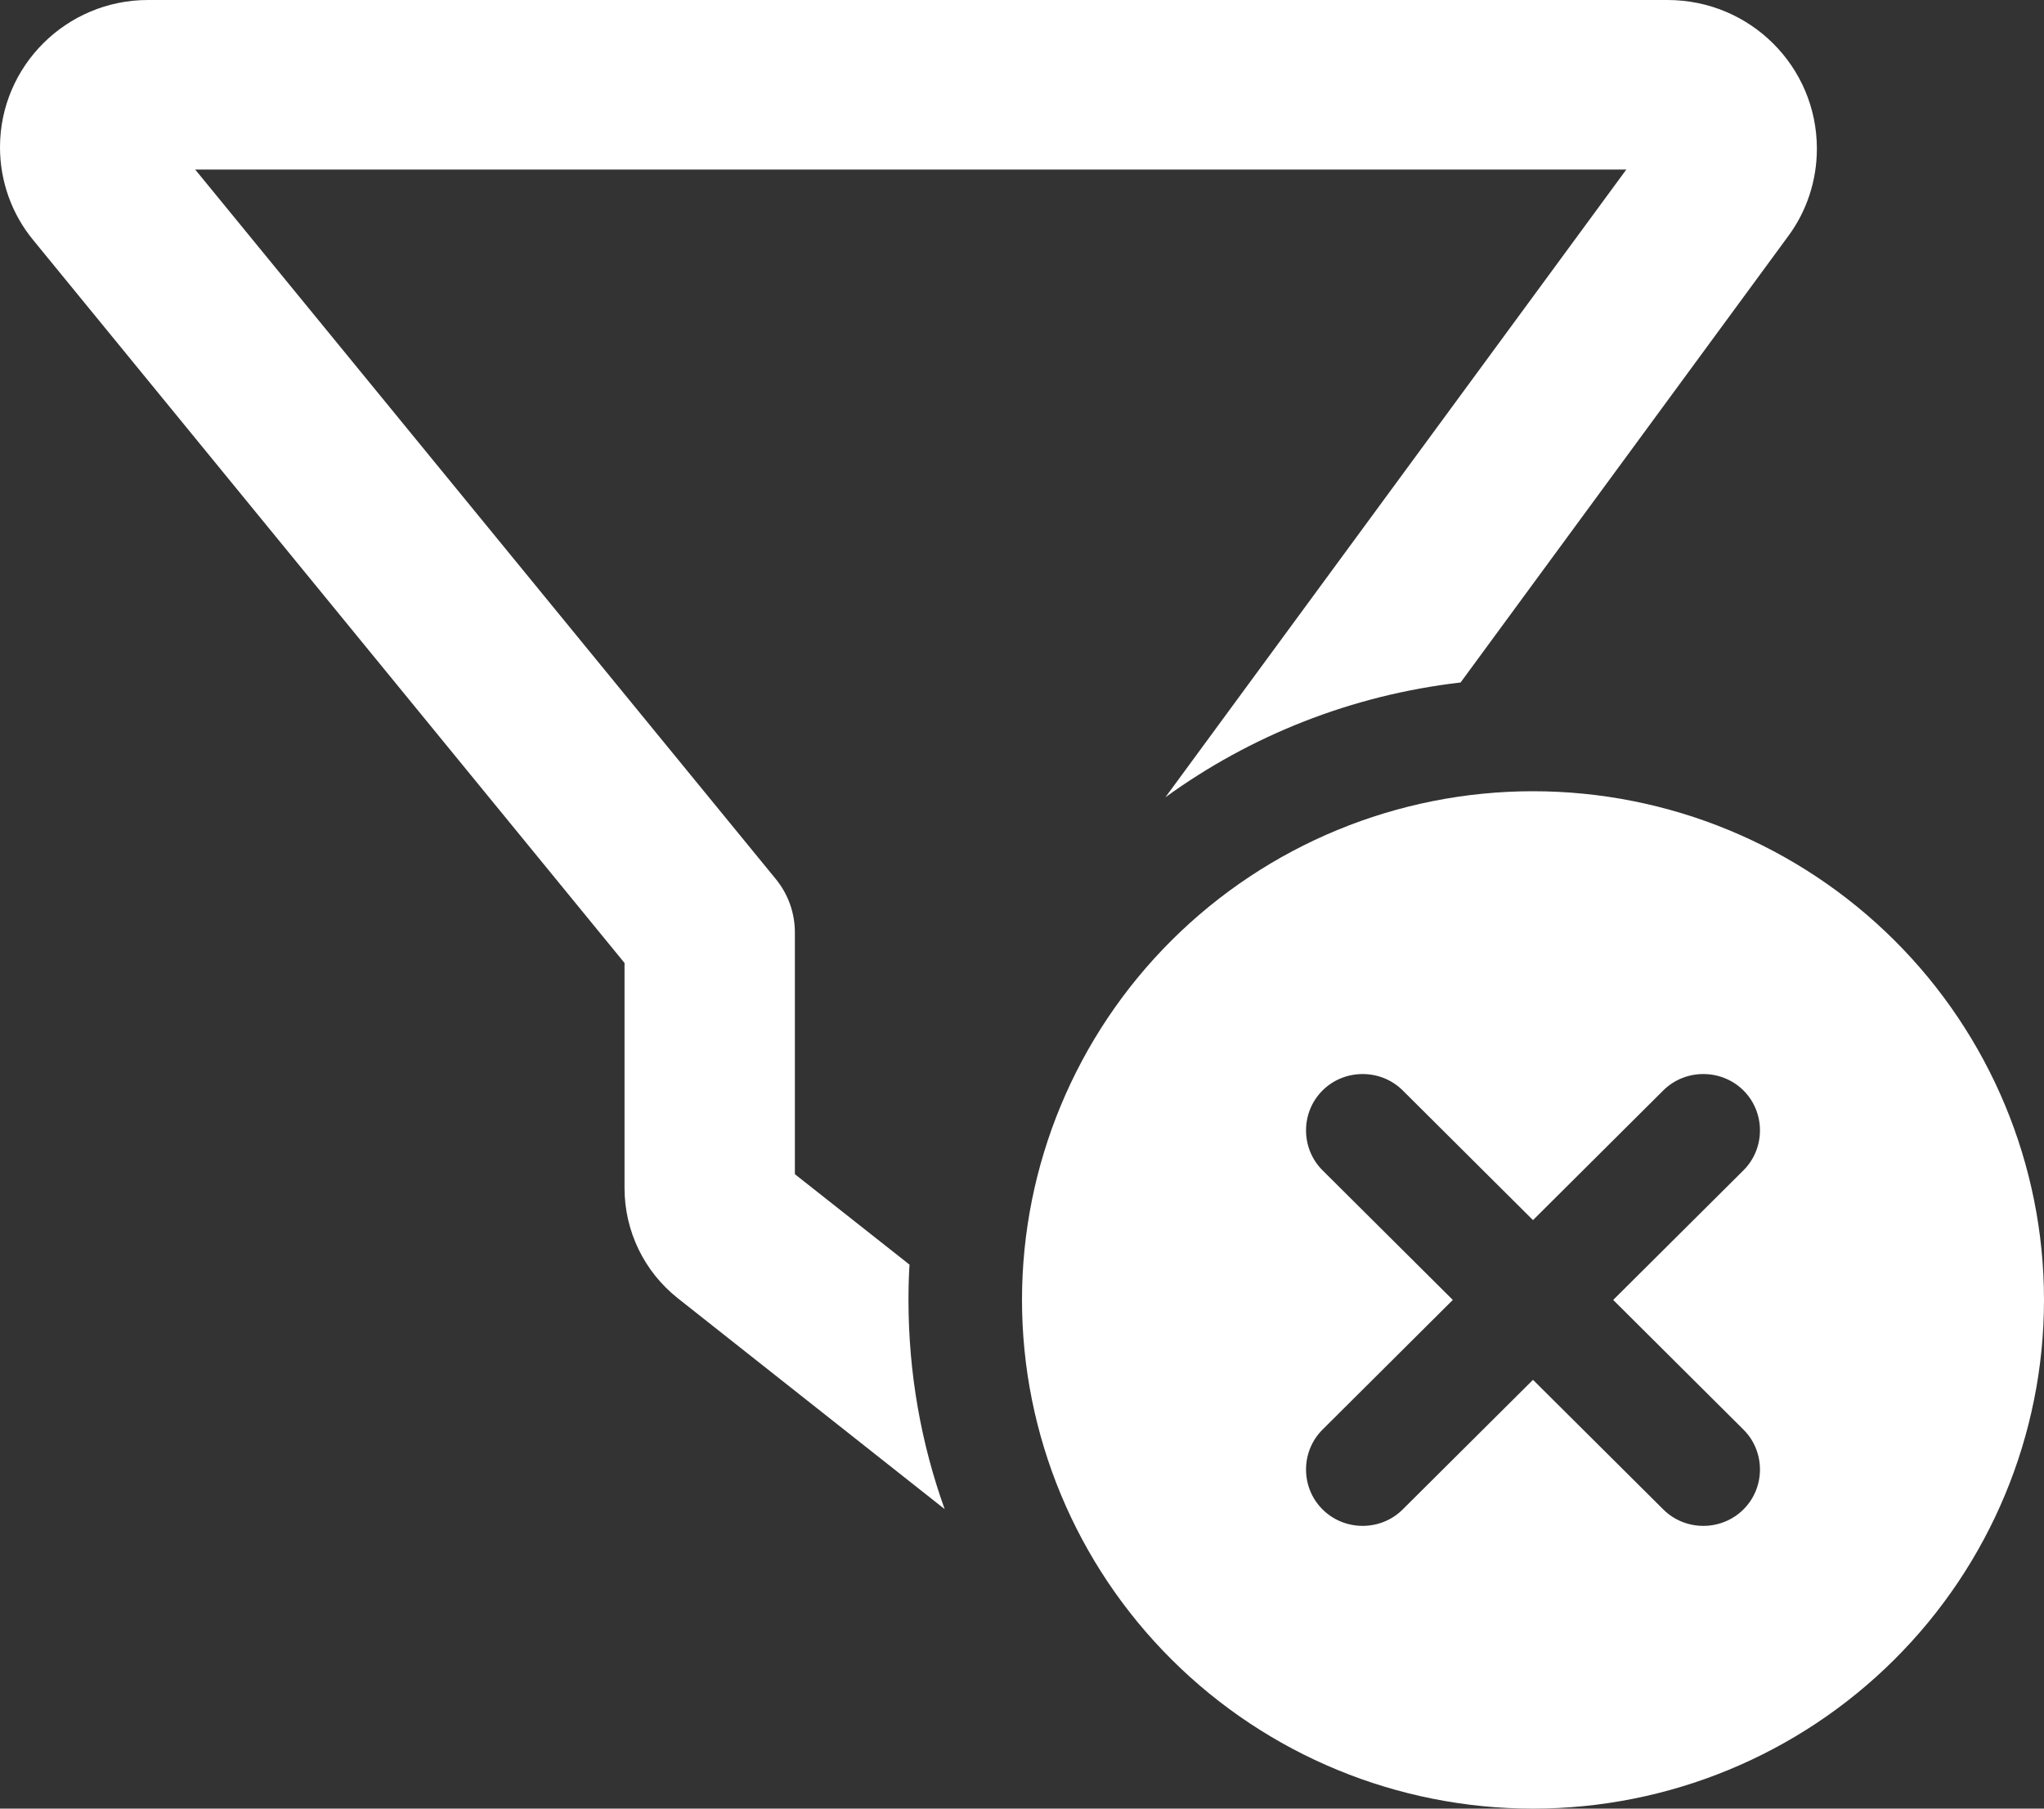 <svg width="26" height="23" viewBox="0 0 26 23" fill="none" xmlns="http://www.w3.org/2000/svg">
<rect x="0" y="0" width="26" height="23" fill="#333333" stroke="none"/>
<g clip-path="url(#clip0_1400_838)">
<path d="M0 1.873C0 0.84 0.844 0 1.882 0H21.211C22.262 0 23.111 0.845 23.111 1.891C23.111 2.291 22.985 2.682 22.745 3.005L18.579 8.679C17.184 8.841 15.902 9.357 14.824 10.139L20.687 2.156H2.483L9.867 11.177C10.025 11.37 10.111 11.608 10.111 11.859V14.932L11.569 16.082C11.56 16.23 11.556 16.378 11.556 16.531C11.556 17.466 11.718 18.36 12.016 19.191L8.626 16.513C8.193 16.172 7.944 15.655 7.944 15.107V12.246L0.424 3.055C0.149 2.722 0 2.304 0 1.873ZM19.5 10.062C21.224 10.062 22.877 10.744 24.096 11.957C25.315 13.17 26 14.816 26 16.531C26 18.247 25.315 19.892 24.096 21.105C22.877 22.319 21.224 23 19.5 23C17.776 23 16.123 22.319 14.904 21.105C13.685 19.892 13 18.247 13 16.531C13 14.816 13.685 13.17 14.904 11.957C16.123 10.744 17.776 10.062 19.5 10.062ZM22.177 14.883C22.457 14.604 22.457 14.146 22.177 13.867C21.897 13.589 21.436 13.589 21.157 13.867L19.5 15.516L17.843 13.867C17.564 13.589 17.103 13.589 16.823 13.867C16.543 14.146 16.543 14.604 16.823 14.883L18.48 16.531L16.823 18.18C16.543 18.458 16.543 18.917 16.823 19.195C17.103 19.474 17.564 19.474 17.843 19.195L19.5 17.547L21.157 19.195C21.436 19.474 21.897 19.474 22.177 19.195C22.457 18.917 22.457 18.458 22.177 18.18L20.52 16.531L22.177 14.883Z" fill="white"/>
</g>
<defs>
<clipPath id="clip0_1400_838">
<rect width="26" height="23" fill="white"/>
</clipPath>
</defs>
</svg>
